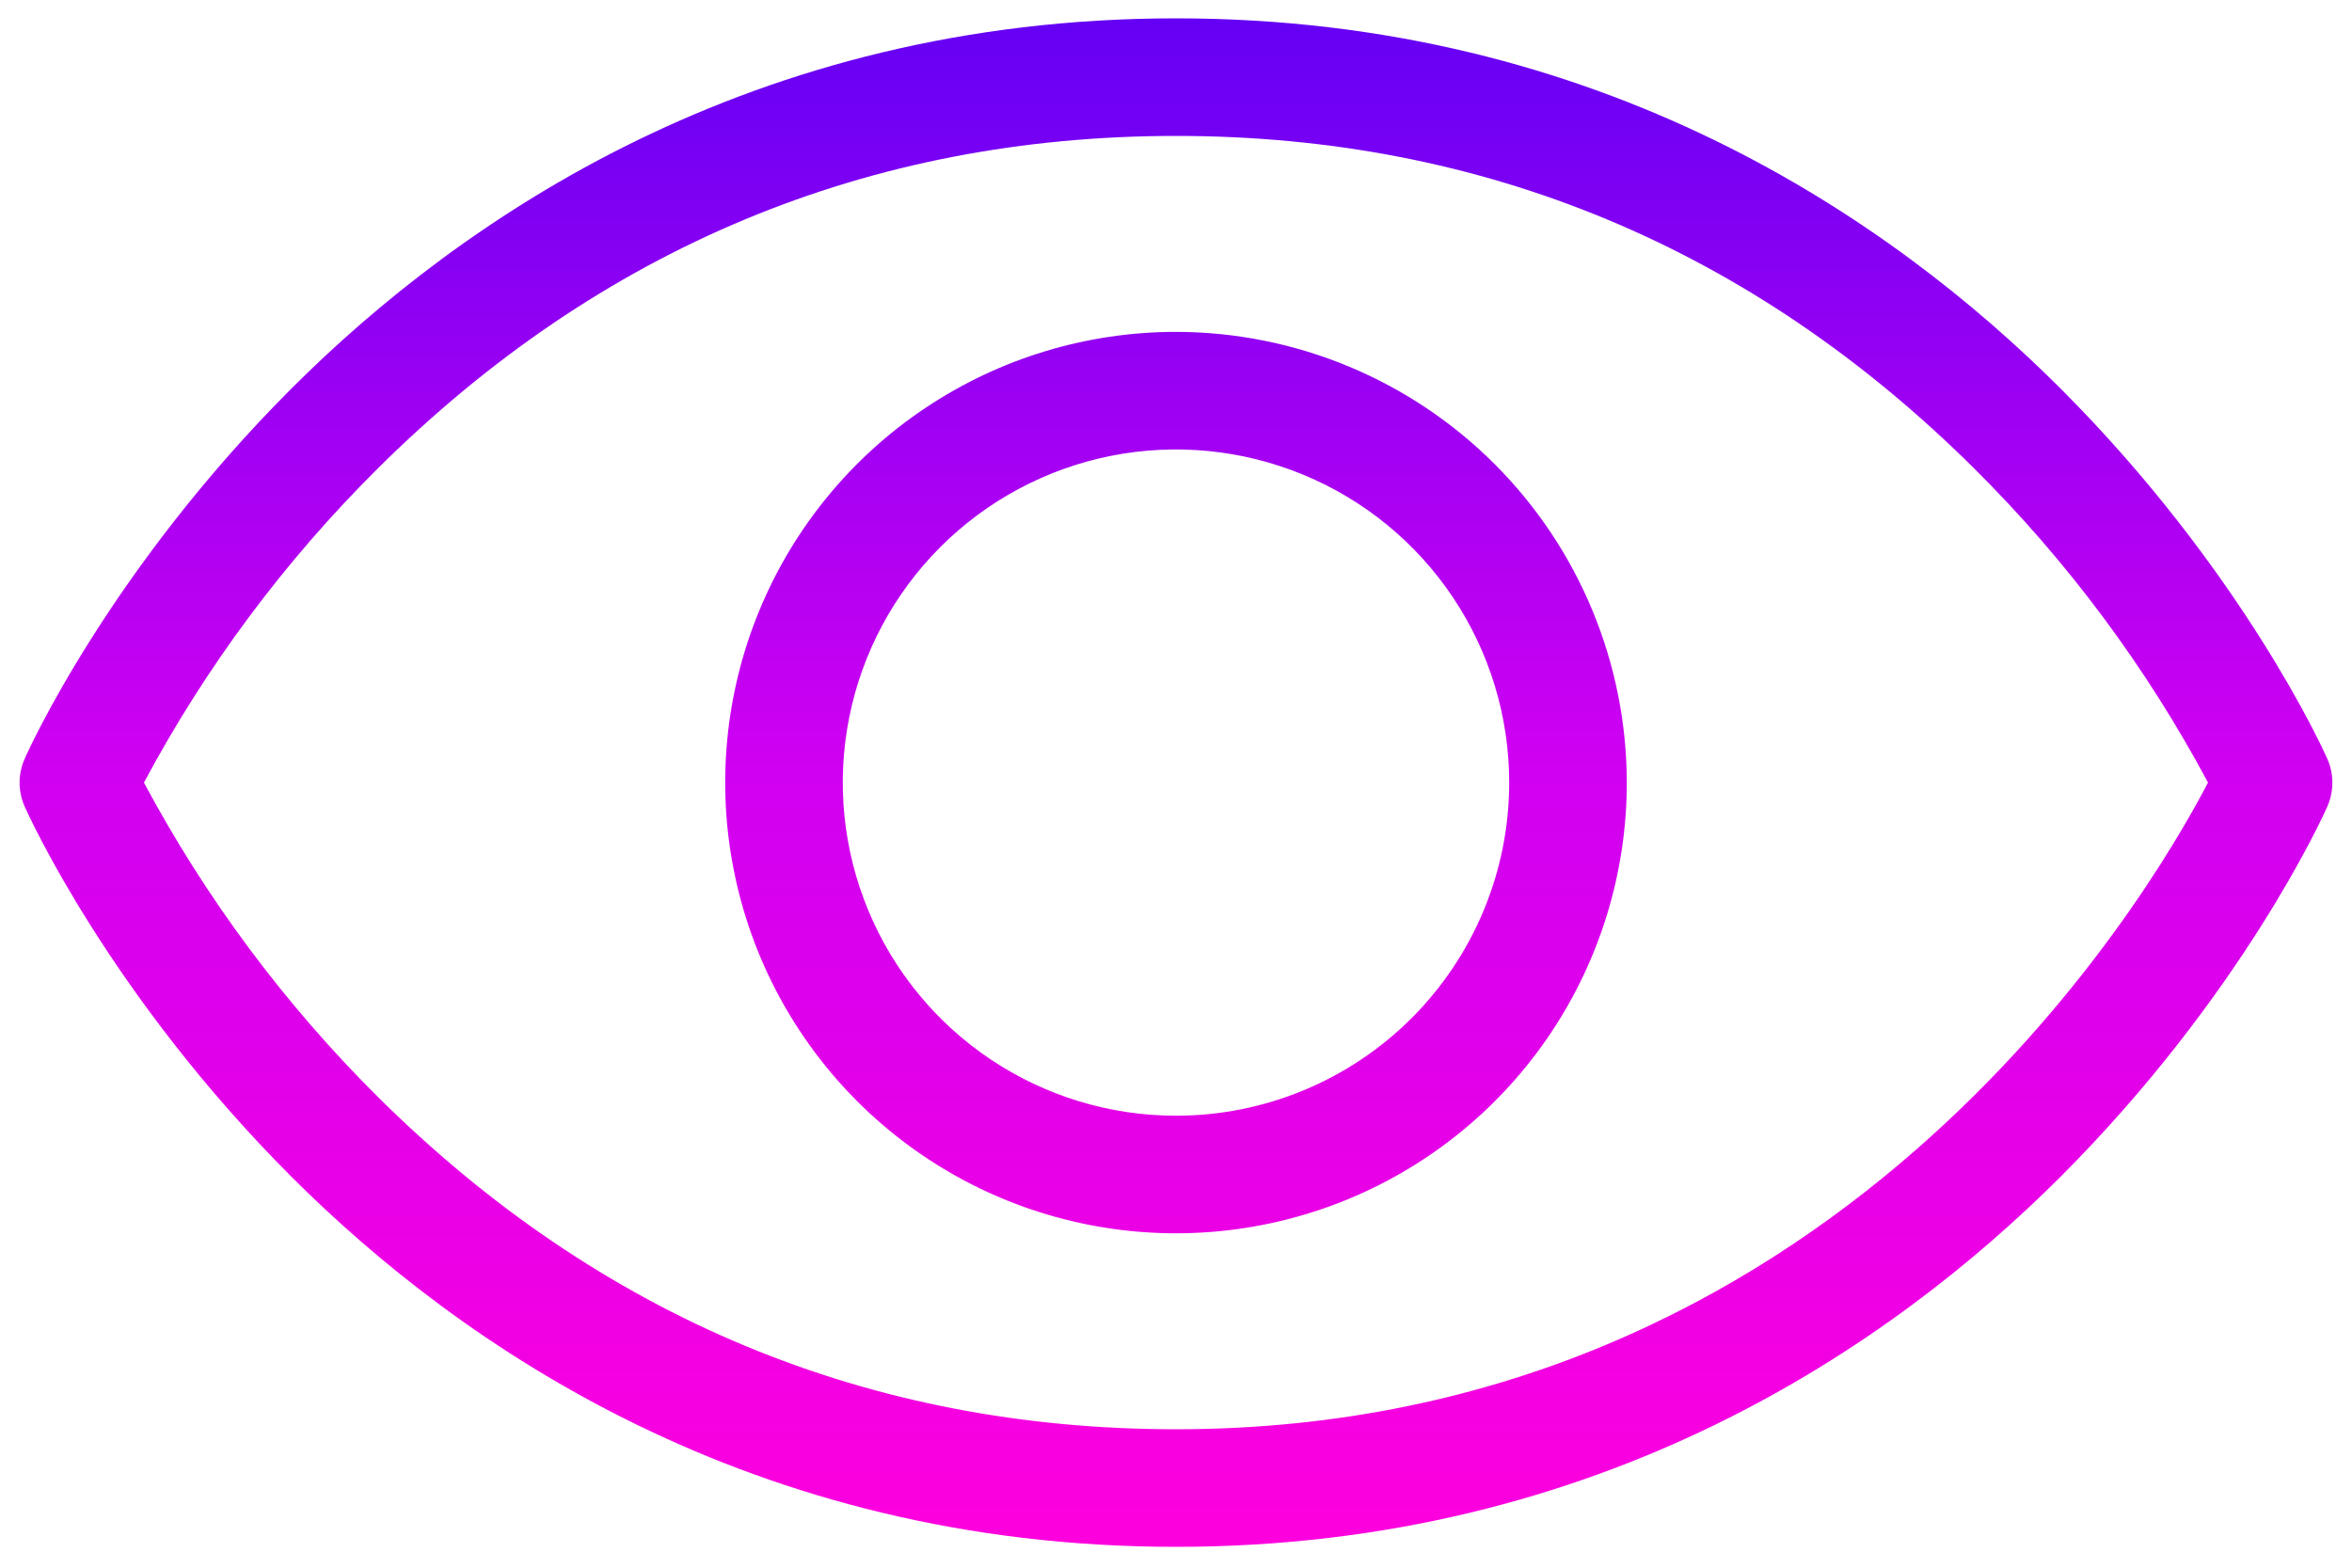 <svg width="60" height="40" viewBox="0 0 60 40" fill="none" xmlns="http://www.w3.org/2000/svg">
<path d="M59.37 19.36C59.285 19.165 57.205 14.553 52.56 9.908C48.25 5.603 40.845 0.468 30 0.468C19.155 0.468 11.75 5.603 7.44 9.908C2.795 14.553 0.715 19.158 0.63 19.36C0.544 19.552 0.5 19.76 0.5 19.97C0.5 20.18 0.544 20.388 0.63 20.58C0.715 20.773 2.795 25.385 7.44 30.03C11.75 34.335 19.155 39.468 30 39.468C40.845 39.468 48.25 34.335 52.56 30.03C57.205 25.385 59.285 20.78 59.37 20.58C59.455 20.388 59.499 20.18 59.499 19.97C59.499 19.76 59.455 19.552 59.37 19.36ZM30 36.468C22.155 36.468 15.305 33.613 9.637 27.985C7.261 25.624 5.251 22.922 3.672 19.968C5.25 17.014 7.261 14.313 9.637 11.953C15.305 6.323 22.155 3.468 30 3.468C37.845 3.468 44.695 6.323 50.362 11.953C52.738 14.313 54.749 17.014 56.327 19.968C54.735 23.02 46.75 36.468 30 36.468ZM30 8.468C27.725 8.468 25.502 9.142 23.611 10.406C21.719 11.669 20.245 13.466 19.375 15.567C18.505 17.668 18.277 19.98 18.721 22.211C19.164 24.442 20.26 26.491 21.868 28.099C23.476 29.708 25.525 30.803 27.756 31.247C29.987 31.691 32.299 31.463 34.401 30.592C36.502 29.722 38.298 28.248 39.562 26.357C40.825 24.466 41.5 22.242 41.5 19.968C41.496 16.919 40.283 13.996 38.127 11.84C35.971 9.685 33.048 8.472 30 8.468ZM30 28.468C28.319 28.468 26.675 27.969 25.277 27.035C23.88 26.101 22.79 24.774 22.147 23.221C21.503 21.667 21.335 19.958 21.663 18.309C21.991 16.661 22.8 15.146 23.989 13.957C25.178 12.769 26.692 11.959 28.341 11.631C29.99 11.303 31.699 11.472 33.252 12.115C34.806 12.758 36.133 13.848 37.067 15.245C38.001 16.643 38.5 18.287 38.5 19.968C38.5 22.222 37.604 24.384 36.01 25.978C34.416 27.572 32.254 28.468 30 28.468Z" fill="url(#paint0_linear_223_1544)"/>
<defs>
<linearGradient id="paint0_linear_223_1544" x1="30" y1="39.953" x2="30" y2="-1.016" gradientUnits="userSpaceOnUse">
<stop stop-color="#FF00DD"/>
<stop offset="0.505" stop-color="#CF00F2"/>
<stop offset="1" stop-color="#5C00F4"/>
</linearGradient>
</defs>
</svg>
